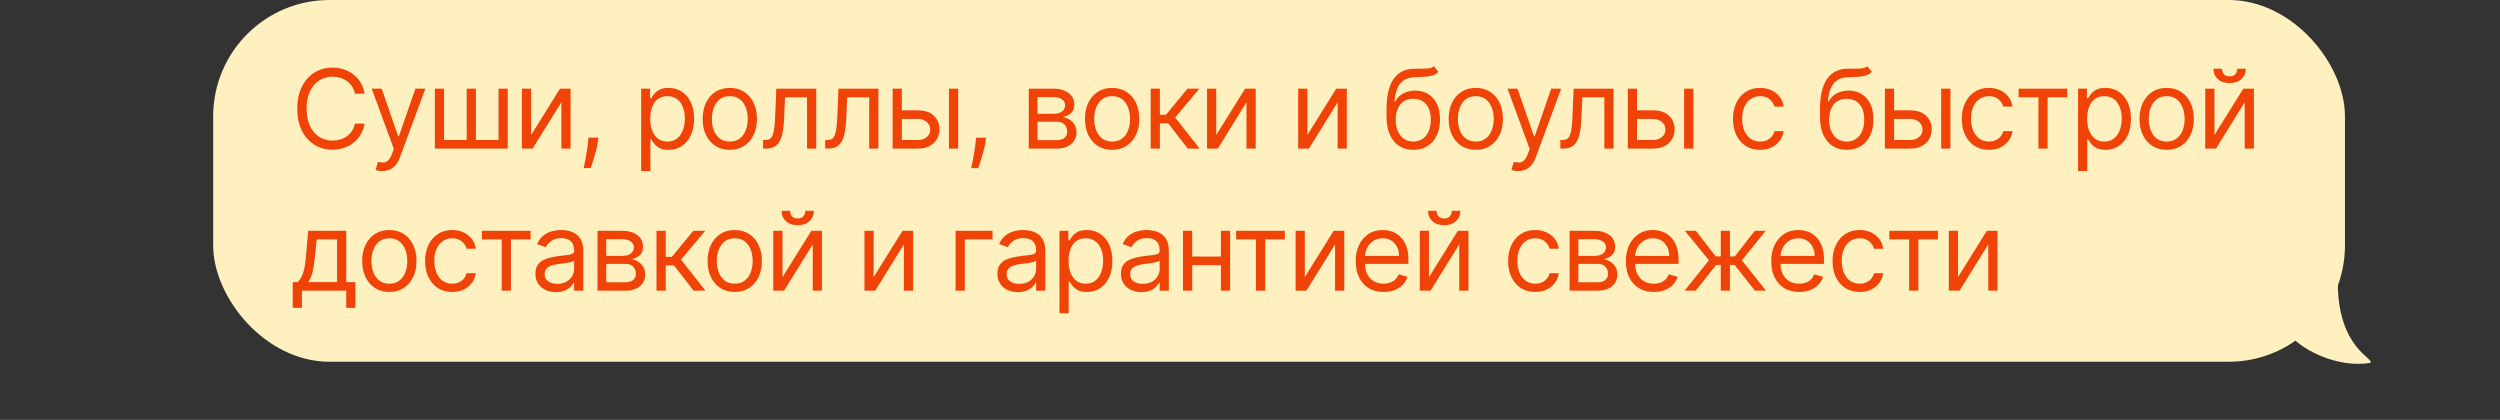 <?xml version="1.0" encoding="UTF-8"?> <svg xmlns="http://www.w3.org/2000/svg" width="387" height="65" viewBox="0 0 387 65" fill="none"><rect x="0" y="0" width="387" height="65" fill="#333333" stroke="none"/><rect x="33" width="330" height="56" rx="18" fill="#FFF0C0"></rect><path d="M56.446 14.5H54.949C54.86 14.069 54.705 13.691 54.484 13.365C54.267 13.039 54.001 12.765 53.687 12.544C53.377 12.319 53.033 12.15 52.655 12.037C52.276 11.924 51.882 11.868 51.472 11.868C50.723 11.868 50.045 12.057 49.437 12.435C48.834 12.814 48.352 13.371 47.994 14.108C47.64 14.844 47.463 15.748 47.463 16.818C47.463 17.889 47.64 18.792 47.994 19.529C48.352 20.265 48.834 20.823 49.437 21.201C50.045 21.579 50.723 21.768 51.472 21.768C51.882 21.768 52.276 21.712 52.655 21.599C53.033 21.487 53.377 21.32 53.687 21.098C54.001 20.873 54.267 20.597 54.484 20.271C54.705 19.941 54.86 19.563 54.949 19.136H56.446C56.333 19.768 56.128 20.334 55.83 20.833C55.532 21.332 55.162 21.756 54.719 22.107C54.277 22.453 53.78 22.716 53.228 22.897C52.681 23.078 52.095 23.169 51.472 23.169C50.417 23.169 49.479 22.912 48.658 22.396C47.837 21.881 47.191 21.149 46.721 20.199C46.25 19.249 46.014 18.122 46.014 16.818C46.014 15.514 46.25 14.387 46.721 13.438C47.191 12.488 47.837 11.755 48.658 11.24C49.479 10.725 50.417 10.467 51.472 10.467C52.095 10.467 52.681 10.558 53.228 10.739C53.78 10.92 54.277 11.186 54.719 11.536C55.162 11.882 55.532 12.305 55.83 12.804C56.128 13.299 56.333 13.864 56.446 14.5ZM59.182 26.477C58.94 26.477 58.725 26.457 58.536 26.417C58.347 26.381 58.216 26.345 58.143 26.308L58.506 25.053C58.852 25.141 59.158 25.173 59.423 25.149C59.689 25.125 59.924 25.006 60.13 24.793C60.339 24.584 60.53 24.244 60.703 23.773L60.969 23.048L57.54 13.727H59.085L61.645 21.116H61.741L64.301 13.727H65.847L61.91 24.352C61.733 24.831 61.514 25.228 61.252 25.541C60.991 25.86 60.687 26.095 60.341 26.248C59.999 26.401 59.612 26.477 59.182 26.477ZM67.319 13.727H68.744V21.672H72.245V13.727H73.67V21.672H77.171V13.727H78.596V23H67.319V13.727ZM82.215 20.899L86.682 13.727H88.324V23H86.899V15.828L82.456 23H80.79V13.727H82.215V20.899ZM92.65 21.31L92.554 21.962C92.486 22.421 92.381 22.912 92.24 23.435C92.103 23.958 91.96 24.451 91.811 24.914C91.662 25.377 91.54 25.745 91.443 26.018H90.356C90.409 25.761 90.477 25.421 90.562 24.998C90.646 24.576 90.731 24.103 90.815 23.579C90.904 23.06 90.976 22.529 91.033 21.986L91.105 21.31H92.65ZM99.255 26.477V13.727H100.632V15.2H100.801C100.905 15.039 101.05 14.834 101.236 14.585C101.425 14.331 101.694 14.106 102.044 13.908C102.399 13.707 102.878 13.607 103.481 13.607C104.262 13.607 104.95 13.802 105.546 14.192C106.142 14.582 106.606 15.136 106.94 15.852C107.274 16.569 107.441 17.414 107.441 18.388C107.441 19.37 107.274 20.221 106.94 20.941C106.606 21.658 106.144 22.213 105.552 22.608C104.96 22.998 104.278 23.193 103.505 23.193C102.91 23.193 102.433 23.095 102.075 22.897C101.716 22.696 101.441 22.469 101.248 22.215C101.054 21.958 100.905 21.744 100.801 21.575H100.68V26.477H99.255ZM100.656 18.364C100.656 19.064 100.759 19.682 100.964 20.217C101.169 20.748 101.469 21.165 101.863 21.467C102.258 21.764 102.741 21.913 103.312 21.913C103.908 21.913 104.405 21.756 104.803 21.442C105.206 21.125 105.508 20.698 105.709 20.163C105.914 19.623 106.017 19.024 106.017 18.364C106.017 17.712 105.916 17.124 105.715 16.601C105.518 16.074 105.218 15.657 104.815 15.351C104.417 15.041 103.916 14.886 103.312 14.886C102.733 14.886 102.246 15.033 101.851 15.327C101.457 15.617 101.159 16.023 100.958 16.547C100.757 17.066 100.656 17.671 100.656 18.364ZM112.974 23.193C112.137 23.193 111.402 22.994 110.77 22.596C110.142 22.197 109.651 21.64 109.297 20.923C108.947 20.207 108.772 19.37 108.772 18.412C108.772 17.446 108.947 16.603 109.297 15.883C109.651 15.162 110.142 14.603 110.77 14.204C111.402 13.806 112.137 13.607 112.974 13.607C113.811 13.607 114.543 13.806 115.171 14.204C115.803 14.603 116.294 15.162 116.644 15.883C116.998 16.603 117.176 17.446 117.176 18.412C117.176 19.37 116.998 20.207 116.644 20.923C116.294 21.64 115.803 22.197 115.171 22.596C114.543 22.994 113.811 23.193 112.974 23.193ZM112.974 21.913C113.61 21.913 114.133 21.75 114.543 21.424C114.954 21.098 115.258 20.67 115.455 20.139C115.652 19.607 115.751 19.032 115.751 18.412C115.751 17.792 115.652 17.215 115.455 16.679C115.258 16.144 114.954 15.711 114.543 15.381C114.133 15.051 113.61 14.886 112.974 14.886C112.338 14.886 111.815 15.051 111.404 15.381C110.994 15.711 110.69 16.144 110.493 16.679C110.295 17.215 110.197 17.792 110.197 18.412C110.197 19.032 110.295 19.607 110.493 20.139C110.69 20.67 110.994 21.098 111.404 21.424C111.815 21.75 112.338 21.913 112.974 21.913ZM118.121 23V21.672H118.459C118.737 21.672 118.968 21.617 119.154 21.509C119.339 21.396 119.488 21.201 119.6 20.923C119.717 20.642 119.806 20.251 119.866 19.752C119.93 19.249 119.977 18.609 120.005 17.832L120.174 13.727H126.356V23H124.931V15.055H121.526L121.381 18.364C121.349 19.124 121.281 19.794 121.176 20.374C121.075 20.95 120.92 21.432 120.711 21.823C120.506 22.213 120.232 22.507 119.89 22.704C119.548 22.901 119.119 23 118.604 23H118.121ZM127.741 23V21.672H128.079C128.356 21.672 128.588 21.617 128.773 21.509C128.958 21.396 129.107 21.201 129.22 20.923C129.336 20.642 129.425 20.251 129.485 19.752C129.55 19.249 129.596 18.609 129.624 17.832L129.793 13.727H135.975V23H134.55V15.055H131.145L131.001 18.364C130.968 19.124 130.9 19.794 130.795 20.374C130.695 20.95 130.54 21.432 130.33 21.823C130.125 22.213 129.852 22.507 129.509 22.704C129.167 22.901 128.739 23 128.224 23H127.741ZM139.413 17.084H142.069C143.155 17.084 143.987 17.36 144.562 17.911C145.138 18.462 145.425 19.16 145.425 20.006C145.425 20.561 145.297 21.066 145.039 21.521C144.781 21.972 144.403 22.332 143.904 22.602C143.405 22.867 142.793 23 142.069 23H138.181V13.727H139.606V21.672H142.069C142.632 21.672 143.095 21.523 143.457 21.225C143.82 20.927 144.001 20.545 144.001 20.078C144.001 19.587 143.82 19.187 143.457 18.877C143.095 18.567 142.632 18.412 142.069 18.412H139.413V17.084ZM146.898 23V13.727H148.323V23H146.898ZM152.648 21.31L152.551 21.962C152.483 22.421 152.378 22.912 152.237 23.435C152.101 23.958 151.958 24.451 151.809 24.914C151.66 25.377 151.537 25.745 151.441 26.018H150.354C150.406 25.761 150.475 25.421 150.559 24.998C150.644 24.576 150.728 24.103 150.813 23.579C150.901 23.06 150.974 22.529 151.03 21.986L151.103 21.31H152.648ZM159.253 23V13.727H163.044C164.042 13.727 164.835 13.953 165.423 14.403C166.01 14.854 166.304 15.45 166.304 16.19C166.304 16.754 166.137 17.191 165.803 17.5C165.469 17.806 165.04 18.014 164.517 18.122C164.859 18.171 165.191 18.291 165.513 18.484C165.839 18.678 166.109 18.943 166.322 19.281C166.535 19.615 166.642 20.026 166.642 20.513C166.642 20.988 166.521 21.412 166.28 21.787C166.038 22.161 165.692 22.457 165.242 22.674C164.791 22.891 164.251 23 163.624 23H159.253ZM160.605 21.696H163.624C164.115 21.696 164.499 21.579 164.777 21.346C165.054 21.113 165.193 20.794 165.193 20.392C165.193 19.913 165.054 19.537 164.777 19.263C164.499 18.985 164.115 18.847 163.624 18.847H160.605V21.696ZM160.605 17.615H163.044C163.426 17.615 163.754 17.563 164.028 17.458C164.302 17.349 164.511 17.197 164.656 16.999C164.805 16.798 164.879 16.561 164.879 16.287C164.879 15.896 164.716 15.591 164.39 15.369C164.064 15.144 163.616 15.031 163.044 15.031H160.605V17.615ZM172.158 23.193C171.321 23.193 170.586 22.994 169.954 22.596C169.327 22.197 168.836 21.64 168.481 20.923C168.131 20.207 167.956 19.37 167.956 18.412C167.956 17.446 168.131 16.603 168.481 15.883C168.836 15.162 169.327 14.603 169.954 14.204C170.586 13.806 171.321 13.607 172.158 13.607C172.995 13.607 173.727 13.806 174.355 14.204C174.987 14.603 175.478 15.162 175.828 15.883C176.182 16.603 176.36 17.446 176.36 18.412C176.36 19.37 176.182 20.207 175.828 20.923C175.478 21.64 174.987 22.197 174.355 22.596C173.727 22.994 172.995 23.193 172.158 23.193ZM172.158 21.913C172.794 21.913 173.317 21.75 173.727 21.424C174.138 21.098 174.442 20.67 174.639 20.139C174.836 19.607 174.935 19.032 174.935 18.412C174.935 17.792 174.836 17.215 174.639 16.679C174.442 16.144 174.138 15.711 173.727 15.381C173.317 15.051 172.794 14.886 172.158 14.886C171.522 14.886 170.999 15.051 170.588 15.381C170.178 15.711 169.874 16.144 169.677 16.679C169.479 17.215 169.381 17.792 169.381 18.412C169.381 19.032 169.479 19.607 169.677 20.139C169.874 20.67 170.178 21.098 170.588 21.424C170.999 21.75 171.522 21.913 172.158 21.913ZM178.126 23V13.727H179.551V17.76H180.493L183.825 13.727H185.66L181.918 18.195L185.709 23H183.874L180.831 19.088H179.551V23H178.126ZM188.274 20.899L192.741 13.727H194.383V23H192.959V15.828L188.515 23H186.849V13.727H188.274V20.899ZM202.383 20.899L206.85 13.727H208.492V23H207.067V15.828L202.624 23H200.958V13.727H202.383V20.899ZM221.949 10.25L222.673 11.119C222.392 11.393 222.066 11.584 221.695 11.693C221.325 11.802 220.907 11.868 220.44 11.892C219.973 11.916 219.454 11.94 218.882 11.964C218.238 11.989 217.705 12.146 217.282 12.435C216.86 12.725 216.534 13.144 216.304 13.691C216.075 14.238 215.928 14.911 215.864 15.707H215.984C216.298 15.128 216.733 14.701 217.288 14.428C217.844 14.154 218.439 14.017 219.075 14.017C219.8 14.017 220.452 14.186 221.031 14.524C221.611 14.862 222.07 15.363 222.408 16.027C222.746 16.691 222.915 17.51 222.915 18.484C222.915 19.454 222.742 20.291 222.396 20.996C222.054 21.7 221.573 22.243 220.953 22.626C220.337 23.004 219.615 23.193 218.786 23.193C217.957 23.193 217.23 22.998 216.606 22.608C215.982 22.213 215.497 21.63 215.151 20.857C214.805 20.08 214.632 19.12 214.632 17.977V16.987C214.632 14.923 214.982 13.357 215.683 12.29C216.387 11.224 217.445 10.673 218.858 10.636C219.357 10.62 219.802 10.616 220.192 10.624C220.583 10.632 220.923 10.614 221.212 10.57C221.502 10.526 221.748 10.419 221.949 10.25ZM218.786 21.913C219.345 21.913 219.826 21.773 220.228 21.491C220.635 21.209 220.947 20.813 221.164 20.302C221.381 19.786 221.49 19.181 221.49 18.484C221.49 17.808 221.379 17.233 221.158 16.758C220.941 16.283 220.629 15.921 220.222 15.671C219.816 15.422 219.329 15.297 218.761 15.297C218.347 15.297 217.975 15.367 217.645 15.508C217.315 15.649 217.033 15.856 216.799 16.13C216.566 16.404 216.385 16.738 216.256 17.132C216.131 17.526 216.065 17.977 216.057 18.484C216.057 19.523 216.3 20.354 216.787 20.978C217.274 21.601 217.94 21.913 218.786 21.913ZM228.453 23.193C227.616 23.193 226.882 22.994 226.25 22.596C225.622 22.197 225.131 21.64 224.777 20.923C224.427 20.207 224.252 19.37 224.252 18.412C224.252 17.446 224.427 16.603 224.777 15.883C225.131 15.162 225.622 14.603 226.25 14.204C226.882 13.806 227.616 13.607 228.453 13.607C229.29 13.607 230.023 13.806 230.651 14.204C231.283 14.603 231.774 15.162 232.124 15.883C232.478 16.603 232.655 17.446 232.655 18.412C232.655 19.37 232.478 20.207 232.124 20.923C231.774 21.64 231.283 22.197 230.651 22.596C230.023 22.994 229.29 23.193 228.453 23.193ZM228.453 21.913C229.089 21.913 229.612 21.75 230.023 21.424C230.433 21.098 230.737 20.67 230.934 20.139C231.132 19.607 231.23 19.032 231.23 18.412C231.23 17.792 231.132 17.215 230.934 16.679C230.737 16.144 230.433 15.711 230.023 15.381C229.612 15.051 229.089 14.886 228.453 14.886C227.817 14.886 227.294 15.051 226.884 15.381C226.473 15.711 226.169 16.144 225.972 16.679C225.775 17.215 225.676 17.792 225.676 18.412C225.676 19.032 225.775 19.607 225.972 20.139C226.169 20.67 226.473 21.098 226.884 21.424C227.294 21.75 227.817 21.913 228.453 21.913ZM235.007 26.477C234.766 26.477 234.551 26.457 234.361 26.417C234.172 26.381 234.041 26.345 233.969 26.308L234.331 25.053C234.677 25.141 234.983 25.173 235.249 25.149C235.514 25.125 235.75 25.006 235.955 24.793C236.164 24.584 236.356 24.244 236.529 23.773L236.794 23.048L233.365 13.727H234.911L237.47 21.116H237.567L240.127 13.727H241.672L237.736 24.352C237.559 24.831 237.34 25.228 237.078 25.541C236.816 25.86 236.513 26.095 236.166 26.248C235.824 26.401 235.438 26.477 235.007 26.477ZM241.543 23V21.672H241.881C242.159 21.672 242.39 21.617 242.576 21.509C242.761 21.396 242.91 21.201 243.022 20.923C243.139 20.642 243.228 20.251 243.288 19.752C243.352 19.249 243.399 18.609 243.427 17.832L243.596 13.727H249.778V23H248.353V15.055H244.948L244.803 18.364C244.771 19.124 244.703 19.794 244.598 20.374C244.497 20.95 244.342 21.432 244.133 21.823C243.928 22.213 243.654 22.507 243.312 22.704C242.97 22.901 242.541 23 242.026 23H241.543ZM253.215 17.084H255.871C256.958 17.084 257.789 17.36 258.365 17.911C258.94 18.462 259.228 19.16 259.228 20.006C259.228 20.561 259.099 21.066 258.842 21.521C258.584 21.972 258.206 22.332 257.707 22.602C257.208 22.867 256.596 23 255.871 23H251.984V13.727H253.408V21.672H255.871C256.435 21.672 256.898 21.523 257.26 21.225C257.622 20.927 257.803 20.545 257.803 20.078C257.803 19.587 257.622 19.187 257.26 18.877C256.898 18.567 256.435 18.412 255.871 18.412H253.215V17.084ZM260.701 23V13.727H262.126V23H260.701ZM272.466 23.193C271.597 23.193 270.848 22.988 270.22 22.577C269.592 22.167 269.109 21.601 268.771 20.881C268.433 20.161 268.264 19.338 268.264 18.412C268.264 17.47 268.437 16.639 268.783 15.919C269.134 15.194 269.621 14.629 270.244 14.222C270.872 13.812 271.605 13.607 272.442 13.607C273.094 13.607 273.681 13.727 274.205 13.969C274.728 14.21 275.156 14.548 275.49 14.983C275.824 15.418 276.032 15.925 276.112 16.504H274.688C274.579 16.082 274.337 15.707 273.963 15.381C273.593 15.051 273.094 14.886 272.466 14.886C271.911 14.886 271.424 15.031 271.005 15.321C270.59 15.607 270.266 16.011 270.033 16.534C269.804 17.054 269.689 17.663 269.689 18.364C269.689 19.08 269.802 19.704 270.027 20.235C270.256 20.766 270.578 21.179 270.993 21.473C271.412 21.767 271.903 21.913 272.466 21.913C272.836 21.913 273.172 21.849 273.474 21.72C273.776 21.591 274.032 21.406 274.241 21.165C274.45 20.923 274.599 20.634 274.688 20.296H276.112C276.032 20.843 275.833 21.336 275.515 21.774C275.201 22.209 274.784 22.555 274.265 22.813C273.75 23.066 273.15 23.193 272.466 23.193ZM289.042 10.25L289.767 11.119C289.485 11.393 289.159 11.584 288.789 11.693C288.419 11.802 288 11.868 287.533 11.892C287.066 11.916 286.547 11.94 285.976 11.964C285.332 11.989 284.798 12.146 284.376 12.435C283.953 12.725 283.627 13.144 283.398 13.691C283.168 14.238 283.022 14.911 282.957 15.707H283.078C283.392 15.128 283.826 14.701 284.382 14.428C284.937 14.154 285.533 14.017 286.169 14.017C286.893 14.017 287.545 14.186 288.125 14.524C288.704 14.862 289.163 15.363 289.501 16.027C289.839 16.691 290.008 17.51 290.008 18.484C290.008 19.454 289.835 20.291 289.489 20.996C289.147 21.7 288.666 22.243 288.046 22.626C287.43 23.004 286.708 23.193 285.879 23.193C285.05 23.193 284.323 22.998 283.7 22.608C283.076 22.213 282.591 21.63 282.245 20.857C281.899 20.08 281.726 19.12 281.726 17.977V16.987C281.726 14.923 282.076 13.357 282.776 12.29C283.48 11.224 284.539 10.673 285.951 10.636C286.451 10.62 286.895 10.616 287.286 10.624C287.676 10.632 288.016 10.614 288.306 10.57C288.596 10.526 288.841 10.419 289.042 10.25ZM285.879 21.913C286.438 21.913 286.919 21.773 287.322 21.491C287.728 21.209 288.04 20.813 288.258 20.302C288.475 19.786 288.584 19.181 288.584 18.484C288.584 17.808 288.473 17.233 288.252 16.758C288.034 16.283 287.722 15.921 287.316 15.671C286.909 15.422 286.422 15.297 285.855 15.297C285.44 15.297 285.068 15.367 284.738 15.508C284.408 15.649 284.126 15.856 283.893 16.13C283.659 16.404 283.478 16.738 283.35 17.132C283.225 17.526 283.158 17.977 283.15 18.484C283.15 19.523 283.394 20.354 283.881 20.978C284.368 21.601 285.034 21.913 285.879 21.913ZM293.011 17.084H295.667C296.754 17.084 297.585 17.36 298.161 17.911C298.736 18.462 299.024 19.16 299.024 20.006C299.024 20.561 298.895 21.066 298.638 21.521C298.38 21.972 298.002 22.332 297.503 22.602C297.004 22.867 296.392 23 295.667 23H291.78V13.727H293.204V21.672H295.667C296.231 21.672 296.694 21.523 297.056 21.225C297.418 20.927 297.599 20.545 297.599 20.078C297.599 19.587 297.418 19.187 297.056 18.877C296.694 18.567 296.231 18.412 295.667 18.412H293.011V17.084ZM300.497 23V13.727H301.922V23H300.497ZM307.889 23.193C307.019 23.193 306.271 22.988 305.643 22.577C305.015 22.167 304.532 21.601 304.194 20.881C303.856 20.161 303.687 19.338 303.687 18.412C303.687 17.47 303.86 16.639 304.206 15.919C304.556 15.194 305.043 14.629 305.667 14.222C306.295 13.812 307.027 13.607 307.865 13.607C308.516 13.607 309.104 13.727 309.627 13.969C310.15 14.21 310.579 14.548 310.913 14.983C311.247 15.418 311.454 15.925 311.535 16.504H310.11C310.002 16.082 309.76 15.707 309.386 15.381C309.016 15.051 308.516 14.886 307.889 14.886C307.333 14.886 306.846 15.031 306.428 15.321C306.013 15.607 305.689 16.011 305.456 16.534C305.226 17.054 305.112 17.663 305.112 18.364C305.112 19.08 305.224 19.704 305.45 20.235C305.679 20.766 306.001 21.179 306.416 21.473C306.834 21.767 307.325 21.913 307.889 21.913C308.259 21.913 308.595 21.849 308.897 21.72C309.199 21.591 309.454 21.406 309.664 21.165C309.873 20.923 310.022 20.634 310.11 20.296H311.535C311.454 20.843 311.255 21.336 310.937 21.774C310.623 22.209 310.207 22.555 309.688 22.813C309.173 23.066 308.573 23.193 307.889 23.193ZM312.479 15.055V13.727H320.013V15.055H316.971V23H315.546V15.055H312.479ZM321.684 26.477V13.727H323.06V15.2H323.229C323.334 15.039 323.479 14.834 323.664 14.585C323.853 14.331 324.122 14.106 324.473 13.908C324.827 13.707 325.306 13.607 325.909 13.607C326.69 13.607 327.378 13.802 327.974 14.192C328.57 14.582 329.034 15.136 329.369 15.852C329.703 16.569 329.87 17.414 329.87 18.388C329.87 19.37 329.703 20.221 329.369 20.941C329.034 21.658 328.572 22.213 327.98 22.608C327.388 22.998 326.706 23.193 325.934 23.193C325.338 23.193 324.861 23.095 324.503 22.897C324.145 22.696 323.869 22.469 323.676 22.215C323.483 21.958 323.334 21.744 323.229 21.575H323.108V26.477H321.684ZM323.084 18.364C323.084 19.064 323.187 19.682 323.392 20.217C323.597 20.748 323.897 21.165 324.291 21.467C324.686 21.764 325.169 21.913 325.74 21.913C326.336 21.913 326.833 21.756 327.231 21.442C327.634 21.125 327.936 20.698 328.137 20.163C328.342 19.623 328.445 19.024 328.445 18.364C328.445 17.712 328.344 17.124 328.143 16.601C327.946 16.074 327.646 15.657 327.244 15.351C326.845 15.041 326.344 14.886 325.74 14.886C325.161 14.886 324.674 15.033 324.279 15.327C323.885 15.617 323.587 16.023 323.386 16.547C323.185 17.066 323.084 17.671 323.084 18.364ZM335.402 23.193C334.565 23.193 333.83 22.994 333.198 22.596C332.571 22.197 332.08 21.64 331.725 20.923C331.375 20.207 331.2 19.37 331.2 18.412C331.2 17.446 331.375 16.603 331.725 15.883C332.08 15.162 332.571 14.603 333.198 14.204C333.83 13.806 334.565 13.607 335.402 13.607C336.239 13.607 336.972 13.806 337.599 14.204C338.231 14.603 338.722 15.162 339.072 15.883C339.427 16.603 339.604 17.446 339.604 18.412C339.604 19.37 339.427 20.207 339.072 20.923C338.722 21.64 338.231 22.197 337.599 22.596C336.972 22.994 336.239 23.193 335.402 23.193ZM335.402 21.913C336.038 21.913 336.561 21.75 336.972 21.424C337.382 21.098 337.686 20.67 337.883 20.139C338.08 19.607 338.179 19.032 338.179 18.412C338.179 17.792 338.08 17.215 337.883 16.679C337.686 16.144 337.382 15.711 336.972 15.381C336.561 15.051 336.038 14.886 335.402 14.886C334.766 14.886 334.243 15.051 333.832 15.381C333.422 15.711 333.118 16.144 332.921 16.679C332.724 17.215 332.625 17.792 332.625 18.412C332.625 19.032 332.724 19.607 332.921 20.139C333.118 20.67 333.422 21.098 333.832 21.424C334.243 21.75 334.766 21.913 335.402 21.913ZM342.795 20.899L347.262 13.727H348.905V23H347.48V15.828L343.037 23H341.37V13.727H342.795V20.899ZM346.321 10.636H347.649C347.649 11.288 347.423 11.822 346.973 12.236C346.522 12.651 345.91 12.858 345.137 12.858C344.377 12.858 343.771 12.651 343.32 12.236C342.874 11.822 342.65 11.288 342.65 10.636H343.978C343.978 10.95 344.065 11.226 344.238 11.463C344.415 11.701 344.715 11.82 345.137 11.82C345.56 11.82 345.862 11.701 346.043 11.463C346.228 11.226 346.321 10.95 346.321 10.636ZM45.314 47.656V43.672H46.087C46.276 43.475 46.439 43.261 46.576 43.032C46.712 42.803 46.831 42.531 46.932 42.217C47.036 41.899 47.125 41.513 47.197 41.058C47.27 40.599 47.334 40.046 47.391 39.398L47.705 35.727H53.597V43.672H55.021V47.656H53.597V45H46.739V47.656H45.314ZM47.705 43.672H52.172V37.055H49.033L48.791 39.398C48.691 40.368 48.566 41.215 48.417 41.939C48.268 42.664 48.031 43.241 47.705 43.672ZM60.271 45.193C59.434 45.193 58.7 44.994 58.068 44.596C57.44 44.197 56.949 43.64 56.595 42.923C56.245 42.207 56.07 41.37 56.07 40.412C56.07 39.446 56.245 38.603 56.595 37.883C56.949 37.162 57.44 36.603 58.068 36.204C58.7 35.806 59.434 35.606 60.271 35.606C61.108 35.606 61.841 35.806 62.469 36.204C63.101 36.603 63.592 37.162 63.942 37.883C64.296 38.603 64.473 39.446 64.473 40.412C64.473 41.37 64.296 42.207 63.942 42.923C63.592 43.64 63.101 44.197 62.469 44.596C61.841 44.994 61.108 45.193 60.271 45.193ZM60.271 43.913C60.907 43.913 61.431 43.75 61.841 43.424C62.252 43.098 62.555 42.67 62.753 42.139C62.95 41.607 63.048 41.032 63.048 40.412C63.048 39.792 62.95 39.215 62.753 38.679C62.555 38.144 62.252 37.711 61.841 37.381C61.431 37.051 60.907 36.886 60.271 36.886C59.636 36.886 59.112 37.051 58.702 37.381C58.291 37.711 57.987 38.144 57.79 38.679C57.593 39.215 57.494 39.792 57.494 40.412C57.494 41.032 57.593 41.607 57.79 42.139C57.987 42.67 58.291 43.098 58.702 43.424C59.112 43.75 59.636 43.913 60.271 43.913ZM70.007 45.193C69.138 45.193 68.389 44.988 67.761 44.577C67.133 44.167 66.65 43.601 66.312 42.881C65.974 42.161 65.805 41.338 65.805 40.412C65.805 39.47 65.978 38.639 66.324 37.919C66.675 37.194 67.162 36.629 67.785 36.222C68.413 35.812 69.146 35.606 69.983 35.606C70.635 35.606 71.222 35.727 71.746 35.969C72.269 36.21 72.697 36.548 73.031 36.983C73.365 37.418 73.573 37.925 73.653 38.504H72.229C72.12 38.082 71.878 37.707 71.504 37.381C71.134 37.051 70.635 36.886 70.007 36.886C69.452 36.886 68.965 37.031 68.546 37.321C68.132 37.607 67.808 38.011 67.574 38.534C67.345 39.054 67.23 39.663 67.23 40.364C67.23 41.08 67.343 41.704 67.568 42.235C67.797 42.766 68.119 43.179 68.534 43.473C68.953 43.767 69.444 43.913 70.007 43.913C70.377 43.913 70.713 43.849 71.015 43.72C71.317 43.591 71.573 43.406 71.782 43.165C71.991 42.923 72.14 42.633 72.229 42.295H73.653C73.573 42.843 73.374 43.336 73.056 43.775C72.742 44.209 72.325 44.555 71.806 44.813C71.291 45.066 70.691 45.193 70.007 45.193ZM74.598 37.055V35.727H82.132V37.055H79.089V45H77.664V37.055H74.598ZM86.049 45.217C85.462 45.217 84.928 45.107 84.449 44.885C83.97 44.66 83.59 44.336 83.308 43.913C83.027 43.487 82.886 42.972 82.886 42.368C82.886 41.837 82.99 41.406 83.2 41.076C83.409 40.742 83.689 40.48 84.039 40.291C84.389 40.102 84.775 39.961 85.198 39.869C85.624 39.772 86.053 39.696 86.484 39.639C87.047 39.567 87.504 39.512 87.854 39.476C88.208 39.436 88.466 39.37 88.627 39.277C88.792 39.184 88.874 39.023 88.874 38.794V38.746C88.874 38.15 88.711 37.687 88.385 37.357C88.063 37.027 87.574 36.862 86.918 36.862C86.238 36.862 85.705 37.011 85.319 37.309C84.932 37.607 84.661 37.925 84.504 38.263L83.151 37.78C83.393 37.216 83.715 36.778 84.117 36.464C84.524 36.146 84.966 35.925 85.445 35.8C85.928 35.671 86.403 35.606 86.87 35.606C87.168 35.606 87.51 35.643 87.896 35.715C88.287 35.784 88.663 35.926 89.025 36.144C89.392 36.361 89.695 36.689 89.937 37.128C90.178 37.566 90.299 38.154 90.299 38.891V45H88.874V43.744H88.802C88.705 43.946 88.544 44.161 88.319 44.39C88.094 44.62 87.794 44.815 87.419 44.976C87.045 45.137 86.588 45.217 86.049 45.217ZM86.266 43.938C86.83 43.938 87.305 43.827 87.691 43.605C88.082 43.384 88.375 43.098 88.573 42.748C88.774 42.398 88.874 42.03 88.874 41.644V40.34C88.814 40.412 88.681 40.478 88.476 40.539C88.275 40.595 88.041 40.645 87.776 40.69C87.514 40.73 87.258 40.766 87.009 40.798C86.763 40.827 86.564 40.851 86.411 40.871C86.041 40.919 85.695 40.998 85.373 41.106C85.055 41.211 84.797 41.37 84.6 41.583C84.407 41.792 84.311 42.078 84.311 42.44C84.311 42.935 84.494 43.31 84.86 43.563C85.23 43.813 85.699 43.938 86.266 43.938ZM92.492 45V35.727H96.283C97.281 35.727 98.074 35.953 98.661 36.403C99.249 36.854 99.543 37.45 99.543 38.19C99.543 38.754 99.376 39.191 99.042 39.5C98.707 39.806 98.279 40.014 97.756 40.122C98.098 40.17 98.43 40.291 98.752 40.484C99.078 40.678 99.347 40.943 99.561 41.281C99.774 41.615 99.881 42.026 99.881 42.513C99.881 42.988 99.76 43.412 99.519 43.787C99.277 44.161 98.931 44.457 98.48 44.674C98.029 44.891 97.49 45 96.862 45H92.492ZM93.844 43.696H96.862C97.353 43.696 97.738 43.579 98.015 43.346C98.293 43.112 98.432 42.794 98.432 42.392C98.432 41.913 98.293 41.537 98.015 41.263C97.738 40.985 97.353 40.847 96.862 40.847H93.844V43.696ZM93.844 39.615H96.283C96.665 39.615 96.993 39.563 97.267 39.458C97.54 39.349 97.75 39.197 97.895 38.999C98.043 38.798 98.118 38.561 98.118 38.287C98.118 37.897 97.955 37.591 97.629 37.369C97.303 37.144 96.854 37.031 96.283 37.031H93.844V39.615ZM101.629 45V35.727H103.054V39.76H103.996L107.328 35.727H109.164L105.421 40.195L109.212 45H107.377L104.334 41.088H103.054V45H101.629ZM113.737 45.193C112.9 45.193 112.166 44.994 111.534 44.596C110.906 44.197 110.415 43.64 110.061 42.923C109.711 42.207 109.536 41.37 109.536 40.412C109.536 39.446 109.711 38.603 110.061 37.883C110.415 37.162 110.906 36.603 111.534 36.204C112.166 35.806 112.9 35.606 113.737 35.606C114.575 35.606 115.307 35.806 115.935 36.204C116.567 36.603 117.058 37.162 117.408 37.883C117.762 38.603 117.939 39.446 117.939 40.412C117.939 41.37 117.762 42.207 117.408 42.923C117.058 43.64 116.567 44.197 115.935 44.596C115.307 44.994 114.575 45.193 113.737 45.193ZM113.737 43.913C114.373 43.913 114.897 43.75 115.307 43.424C115.718 43.098 116.021 42.67 116.219 42.139C116.416 41.607 116.514 41.032 116.514 40.412C116.514 39.792 116.416 39.215 116.219 38.679C116.021 38.144 115.718 37.711 115.307 37.381C114.897 37.051 114.373 36.886 113.737 36.886C113.102 36.886 112.578 37.051 112.168 37.381C111.757 37.711 111.454 38.144 111.256 38.679C111.059 39.215 110.96 39.792 110.96 40.412C110.96 41.032 111.059 41.607 111.256 42.139C111.454 42.67 111.757 43.098 112.168 43.424C112.578 43.75 113.102 43.913 113.737 43.913ZM121.131 42.899L125.598 35.727H127.24V45H125.815V37.828L121.372 45H119.706V35.727H121.131V42.899ZM124.656 32.636H125.984C125.984 33.288 125.759 33.822 125.308 34.236C124.858 34.651 124.246 34.858 123.473 34.858C122.712 34.858 122.107 34.651 121.656 34.236C121.209 33.822 120.986 33.288 120.986 32.636H122.314C122.314 32.95 122.4 33.226 122.574 33.463C122.751 33.701 123.05 33.82 123.473 33.82C123.896 33.82 124.197 33.701 124.379 33.463C124.564 33.226 124.656 32.95 124.656 32.636ZM135.24 42.899L139.707 35.727H141.349V45H139.924V37.828L135.481 45H133.815V35.727H135.24V42.899ZM153.647 35.727V37.055H149.348V45H147.924V35.727H153.647ZM157.566 45.217C156.978 45.217 156.445 45.107 155.966 44.885C155.487 44.66 155.107 44.336 154.825 43.913C154.543 43.487 154.402 42.972 154.402 42.368C154.402 41.837 154.507 41.406 154.716 41.076C154.925 40.742 155.205 40.48 155.555 40.291C155.905 40.102 156.292 39.961 156.714 39.869C157.141 39.772 157.57 39.696 158 39.639C158.564 39.567 159.02 39.512 159.371 39.476C159.725 39.436 159.982 39.37 160.143 39.277C160.308 39.184 160.391 39.023 160.391 38.794V38.746C160.391 38.15 160.228 37.687 159.902 37.357C159.58 37.027 159.091 36.862 158.435 36.862C157.755 36.862 157.221 37.011 156.835 37.309C156.449 37.607 156.177 37.925 156.02 38.263L154.668 37.78C154.909 37.216 155.231 36.778 155.634 36.464C156.04 36.146 156.483 35.925 156.962 35.8C157.445 35.671 157.92 35.606 158.387 35.606C158.684 35.606 159.027 35.643 159.413 35.715C159.803 35.784 160.18 35.926 160.542 36.144C160.908 36.361 161.212 36.689 161.453 37.128C161.695 37.566 161.816 38.154 161.816 38.891V45H160.391V43.744H160.318C160.222 43.946 160.061 44.161 159.835 44.39C159.61 44.62 159.31 44.815 158.936 44.976C158.562 45.137 158.105 45.217 157.566 45.217ZM157.783 43.938C158.346 43.938 158.821 43.827 159.208 43.605C159.598 43.384 159.892 43.098 160.089 42.748C160.29 42.398 160.391 42.03 160.391 41.644V40.34C160.33 40.412 160.198 40.478 159.992 40.539C159.791 40.595 159.558 40.645 159.292 40.69C159.031 40.73 158.775 40.766 158.525 40.798C158.28 40.827 158.081 40.851 157.928 40.871C157.558 40.919 157.211 40.998 156.889 41.106C156.572 41.211 156.314 41.37 156.117 41.583C155.924 41.792 155.827 42.078 155.827 42.44C155.827 42.935 156.01 43.31 156.376 43.563C156.747 43.813 157.215 43.938 157.783 43.938ZM164.008 48.477V35.727H165.384V37.2H165.553C165.658 37.039 165.803 36.834 165.988 36.584C166.177 36.331 166.447 36.106 166.797 35.908C167.151 35.707 167.63 35.606 168.234 35.606C169.015 35.606 169.703 35.802 170.298 36.192C170.894 36.583 171.359 37.136 171.693 37.852C172.027 38.569 172.194 39.414 172.194 40.388C172.194 41.37 172.027 42.221 171.693 42.941C171.359 43.658 170.896 44.213 170.305 44.608C169.713 44.998 169.031 45.193 168.258 45.193C167.662 45.193 167.185 45.095 166.827 44.897C166.469 44.696 166.193 44.469 166 44.215C165.807 43.958 165.658 43.744 165.553 43.575H165.433V48.477H164.008ZM165.409 40.364C165.409 41.064 165.511 41.682 165.716 42.217C165.922 42.748 166.222 43.165 166.616 43.467C167.01 43.764 167.493 43.913 168.065 43.913C168.66 43.913 169.157 43.756 169.556 43.443C169.958 43.124 170.26 42.698 170.461 42.163C170.667 41.623 170.769 41.024 170.769 40.364C170.769 39.712 170.669 39.124 170.468 38.601C170.27 38.074 169.97 37.657 169.568 37.351C169.17 37.041 168.669 36.886 168.065 36.886C167.485 36.886 166.998 37.033 166.604 37.327C166.209 37.617 165.912 38.023 165.71 38.547C165.509 39.066 165.409 39.671 165.409 40.364ZM176.688 45.217C176.1 45.217 175.567 45.107 175.088 44.885C174.609 44.66 174.229 44.336 173.947 43.913C173.666 43.487 173.525 42.972 173.525 42.368C173.525 41.837 173.629 41.406 173.839 41.076C174.048 40.742 174.328 40.48 174.678 40.291C175.028 40.102 175.414 39.961 175.837 39.869C176.263 39.772 176.692 39.696 177.123 39.639C177.686 39.567 178.143 39.512 178.493 39.476C178.847 39.436 179.105 39.37 179.266 39.277C179.431 39.184 179.513 39.023 179.513 38.794V38.746C179.513 38.15 179.35 37.687 179.024 37.357C178.702 37.027 178.213 36.862 177.557 36.862C176.877 36.862 176.344 37.011 175.958 37.309C175.571 37.607 175.3 37.925 175.143 38.263L173.79 37.78C174.032 37.216 174.354 36.778 174.756 36.464C175.163 36.146 175.605 35.925 176.084 35.8C176.567 35.671 177.042 35.606 177.509 35.606C177.807 35.606 178.149 35.643 178.535 35.715C178.926 35.784 179.302 35.926 179.664 36.144C180.031 36.361 180.334 36.689 180.576 37.128C180.817 37.566 180.938 38.154 180.938 38.891V45H179.513V43.744H179.441C179.344 43.946 179.183 44.161 178.958 44.39C178.733 44.62 178.433 44.815 178.058 44.976C177.684 45.137 177.227 45.217 176.688 45.217ZM176.905 43.938C177.469 43.938 177.944 43.827 178.33 43.605C178.72 43.384 179.014 43.098 179.211 42.748C179.413 42.398 179.513 42.03 179.513 41.644V40.34C179.453 40.412 179.32 40.478 179.115 40.539C178.914 40.595 178.68 40.645 178.415 40.69C178.153 40.73 177.897 40.766 177.648 40.798C177.402 40.827 177.203 40.851 177.05 40.871C176.68 40.919 176.334 40.998 176.012 41.106C175.694 41.211 175.436 41.37 175.239 41.583C175.046 41.792 174.949 42.078 174.949 42.44C174.949 42.935 175.133 43.31 175.499 43.563C175.869 43.813 176.338 43.938 176.905 43.938ZM189.336 39.712V41.04H184.217V39.712H189.336ZM184.555 35.727V45H183.13V35.727H184.555ZM190.423 35.727V45H188.998V35.727H190.423ZM191.355 37.055V35.727H198.889V37.055H195.847V45H194.422V37.055H191.355ZM201.984 42.899L206.452 35.727H208.094V45H206.669V37.828L202.226 45H200.56V35.727H201.984V42.899ZM214.183 45.193C213.289 45.193 212.519 44.996 211.871 44.602C211.227 44.203 210.73 43.648 210.38 42.935C210.034 42.219 209.86 41.386 209.86 40.436C209.86 39.486 210.034 38.649 210.38 37.925C210.73 37.196 211.217 36.629 211.841 36.222C212.468 35.812 213.201 35.606 214.038 35.606C214.521 35.606 214.998 35.687 215.469 35.848C215.94 36.009 216.368 36.271 216.755 36.633C217.141 36.991 217.449 37.466 217.678 38.057C217.908 38.649 218.022 39.378 218.022 40.243V40.847H210.875V39.615H216.574C216.574 39.092 216.469 38.625 216.26 38.215C216.054 37.804 215.761 37.48 215.378 37.242C215 37.005 214.553 36.886 214.038 36.886C213.471 36.886 212.98 37.027 212.565 37.309C212.155 37.587 211.839 37.949 211.617 38.396C211.396 38.842 211.285 39.321 211.285 39.832V40.653C211.285 41.354 211.406 41.947 211.647 42.434C211.893 42.917 212.233 43.285 212.668 43.539C213.102 43.789 213.607 43.913 214.183 43.913C214.557 43.913 214.895 43.861 215.197 43.756C215.503 43.648 215.767 43.487 215.988 43.273C216.209 43.056 216.38 42.786 216.501 42.465L217.878 42.851C217.733 43.318 217.489 43.728 217.147 44.082C216.805 44.432 216.382 44.706 215.879 44.903C215.376 45.097 214.811 45.193 214.183 45.193ZM221.206 42.899L225.674 35.727H227.316V45H225.891V37.828L221.448 45H219.782V35.727H221.206V42.899ZM224.732 32.636H226.06C226.06 33.288 225.835 33.822 225.384 34.236C224.933 34.651 224.321 34.858 223.549 34.858C222.788 34.858 222.182 34.651 221.732 34.236C221.285 33.822 221.061 33.288 221.061 32.636H222.39C222.39 32.95 222.476 33.226 222.649 33.463C222.826 33.701 223.126 33.82 223.549 33.82C223.971 33.82 224.273 33.701 224.454 33.463C224.639 33.226 224.732 32.95 224.732 32.636ZM237.658 45.193C236.788 45.193 236.04 44.988 235.412 44.577C234.784 44.167 234.301 43.601 233.963 42.881C233.625 42.161 233.456 41.338 233.456 40.412C233.456 39.47 233.629 38.639 233.975 37.919C234.325 37.194 234.812 36.629 235.436 36.222C236.064 35.812 236.796 35.606 237.633 35.606C238.285 35.606 238.873 35.727 239.396 35.969C239.919 36.21 240.348 36.548 240.682 36.983C241.016 37.418 241.223 37.925 241.304 38.504H239.879C239.77 38.082 239.529 37.707 239.155 37.381C238.784 37.051 238.285 36.886 237.658 36.886C237.102 36.886 236.615 37.031 236.197 37.321C235.782 37.607 235.458 38.011 235.225 38.534C234.995 39.054 234.881 39.663 234.881 40.364C234.881 41.08 234.993 41.704 235.219 42.235C235.448 42.766 235.77 43.179 236.185 43.473C236.603 43.767 237.094 43.913 237.658 43.913C238.028 43.913 238.364 43.849 238.666 43.72C238.968 43.591 239.223 43.406 239.432 43.165C239.642 42.923 239.791 42.633 239.879 42.295H241.304C241.223 42.843 241.024 43.336 240.706 43.775C240.392 44.209 239.976 44.555 239.457 44.813C238.941 45.066 238.342 45.193 237.658 45.193ZM242.979 45V35.727H246.77C247.768 35.727 248.561 35.953 249.148 36.403C249.736 36.854 250.03 37.45 250.03 38.19C250.03 38.754 249.863 39.191 249.529 39.5C249.195 39.806 248.766 40.014 248.243 40.122C248.585 40.17 248.917 40.291 249.239 40.484C249.565 40.678 249.835 40.943 250.048 41.281C250.261 41.615 250.368 42.026 250.368 42.513C250.368 42.988 250.247 43.412 250.006 43.787C249.764 44.161 249.418 44.457 248.967 44.674C248.516 44.891 247.977 45 247.349 45H242.979ZM244.331 43.696H247.349C247.84 43.696 248.225 43.579 248.502 43.346C248.78 43.112 248.919 42.794 248.919 42.392C248.919 41.913 248.78 41.537 248.502 41.263C248.225 40.985 247.84 40.847 247.349 40.847H244.331V43.696ZM244.331 39.615H246.77C247.152 39.615 247.48 39.563 247.754 39.458C248.027 39.349 248.237 39.197 248.382 38.999C248.531 38.798 248.605 38.561 248.605 38.287C248.605 37.897 248.442 37.591 248.116 37.369C247.79 37.144 247.341 37.031 246.77 37.031H244.331V39.615ZM256.004 45.193C255.111 45.193 254.34 44.996 253.692 44.602C253.048 44.203 252.551 43.648 252.201 42.935C251.855 42.219 251.682 41.386 251.682 40.436C251.682 39.486 251.855 38.649 252.201 37.925C252.551 37.196 253.038 36.629 253.662 36.222C254.29 35.812 255.022 35.606 255.859 35.606C256.342 35.606 256.819 35.687 257.29 35.848C257.761 36.009 258.19 36.271 258.576 36.633C258.962 36.991 259.27 37.466 259.5 38.057C259.729 38.649 259.844 39.378 259.844 40.243V40.847H252.696V39.615H258.395C258.395 39.092 258.29 38.625 258.081 38.215C257.876 37.804 257.582 37.48 257.2 37.242C256.821 37.005 256.375 36.886 255.859 36.886C255.292 36.886 254.801 37.027 254.386 37.309C253.976 37.587 253.66 37.949 253.439 38.396C253.217 38.842 253.107 39.321 253.107 39.832V40.653C253.107 41.354 253.227 41.947 253.469 42.434C253.714 42.917 254.054 43.285 254.489 43.539C254.924 43.789 255.429 43.913 256.004 43.913C256.379 43.913 256.717 43.861 257.018 43.756C257.324 43.648 257.588 43.487 257.809 43.273C258.031 43.056 258.202 42.786 258.322 42.465L259.699 42.851C259.554 43.318 259.31 43.728 258.968 44.082C258.626 44.432 258.204 44.706 257.701 44.903C257.198 45.097 256.632 45.193 256.004 45.193ZM260.774 45L264.541 40.291L260.823 35.727H262.513L265.604 39.688H266.377V35.727H267.801V39.688H268.55L271.641 35.727H273.331L269.637 40.291L273.38 45H271.665L268.526 41.016H267.801V45H266.377V41.016H265.652L262.489 45H260.774ZM278.513 45.193C277.62 45.193 276.849 44.996 276.201 44.602C275.557 44.203 275.06 43.648 274.71 42.935C274.364 42.219 274.191 41.386 274.191 40.436C274.191 39.486 274.364 38.649 274.71 37.925C275.06 37.196 275.547 36.629 276.171 36.222C276.799 35.812 277.531 35.606 278.369 35.606C278.852 35.606 279.328 35.687 279.799 35.848C280.27 36.009 280.699 36.271 281.085 36.633C281.472 36.991 281.779 37.466 282.009 38.057C282.238 38.649 282.353 39.378 282.353 40.243V40.847H275.205V39.615H280.904C280.904 39.092 280.799 38.625 280.59 38.215C280.385 37.804 280.091 37.48 279.709 37.242C279.33 37.005 278.884 36.886 278.369 36.886C277.801 36.886 277.31 37.027 276.896 37.309C276.485 37.587 276.169 37.949 275.948 38.396C275.726 38.842 275.616 39.321 275.616 39.832V40.653C275.616 41.354 275.736 41.947 275.978 42.434C276.223 42.917 276.564 43.285 276.998 43.539C277.433 43.789 277.938 43.913 278.513 43.913C278.888 43.913 279.226 43.861 279.528 43.756C279.834 43.648 280.097 43.487 280.318 43.273C280.54 43.056 280.711 42.786 280.832 42.465L282.208 42.851C282.063 43.318 281.82 43.728 281.478 44.082C281.135 44.432 280.713 44.706 280.21 44.903C279.707 45.097 279.141 45.193 278.513 45.193ZM287.879 45.193C287.01 45.193 286.261 44.988 285.633 44.577C285.006 44.167 284.523 43.601 284.185 42.881C283.847 42.161 283.678 41.338 283.678 40.412C283.678 39.47 283.851 38.639 284.197 37.919C284.547 37.194 285.034 36.629 285.658 36.222C286.285 35.812 287.018 35.606 287.855 35.606C288.507 35.606 289.095 35.727 289.618 35.969C290.141 36.21 290.57 36.548 290.904 36.983C291.238 37.418 291.445 37.925 291.526 38.504H290.101C289.992 38.082 289.751 37.707 289.376 37.381C289.006 37.051 288.507 36.886 287.879 36.886C287.324 36.886 286.837 37.031 286.418 37.321C286.004 37.607 285.68 38.011 285.446 38.534C285.217 39.054 285.102 39.663 285.102 40.364C285.102 41.08 285.215 41.704 285.44 42.235C285.67 42.766 285.992 43.179 286.406 43.473C286.825 43.767 287.316 43.913 287.879 43.913C288.25 43.913 288.586 43.849 288.887 43.72C289.189 43.591 289.445 43.406 289.654 43.165C289.863 42.923 290.012 42.633 290.101 42.295H291.526C291.445 42.843 291.246 43.336 290.928 43.775C290.614 44.209 290.197 44.555 289.678 44.813C289.163 45.066 288.563 45.193 287.879 45.193ZM292.47 37.055V35.727H300.004V37.055H296.961V45H295.537V37.055H292.47ZM303.099 42.899L307.566 35.727H309.208V45H307.784V37.828L303.34 45H301.674V35.727H303.099V42.899Z" fill="#F04308"></path><path d="M366.887 56.185C361.687 56.985 356.554 54.121 354.887 52.288C356.605 48.191 345.999 38.242 352.999 38.242C354.618 38.242 356 34.001 361.887 37.185C361.908 38.471 361.887 42.926 361.887 43.684C361.887 54.184 367.887 55.581 366.887 56.185Z" fill="#FFF0C0"></path></svg> 